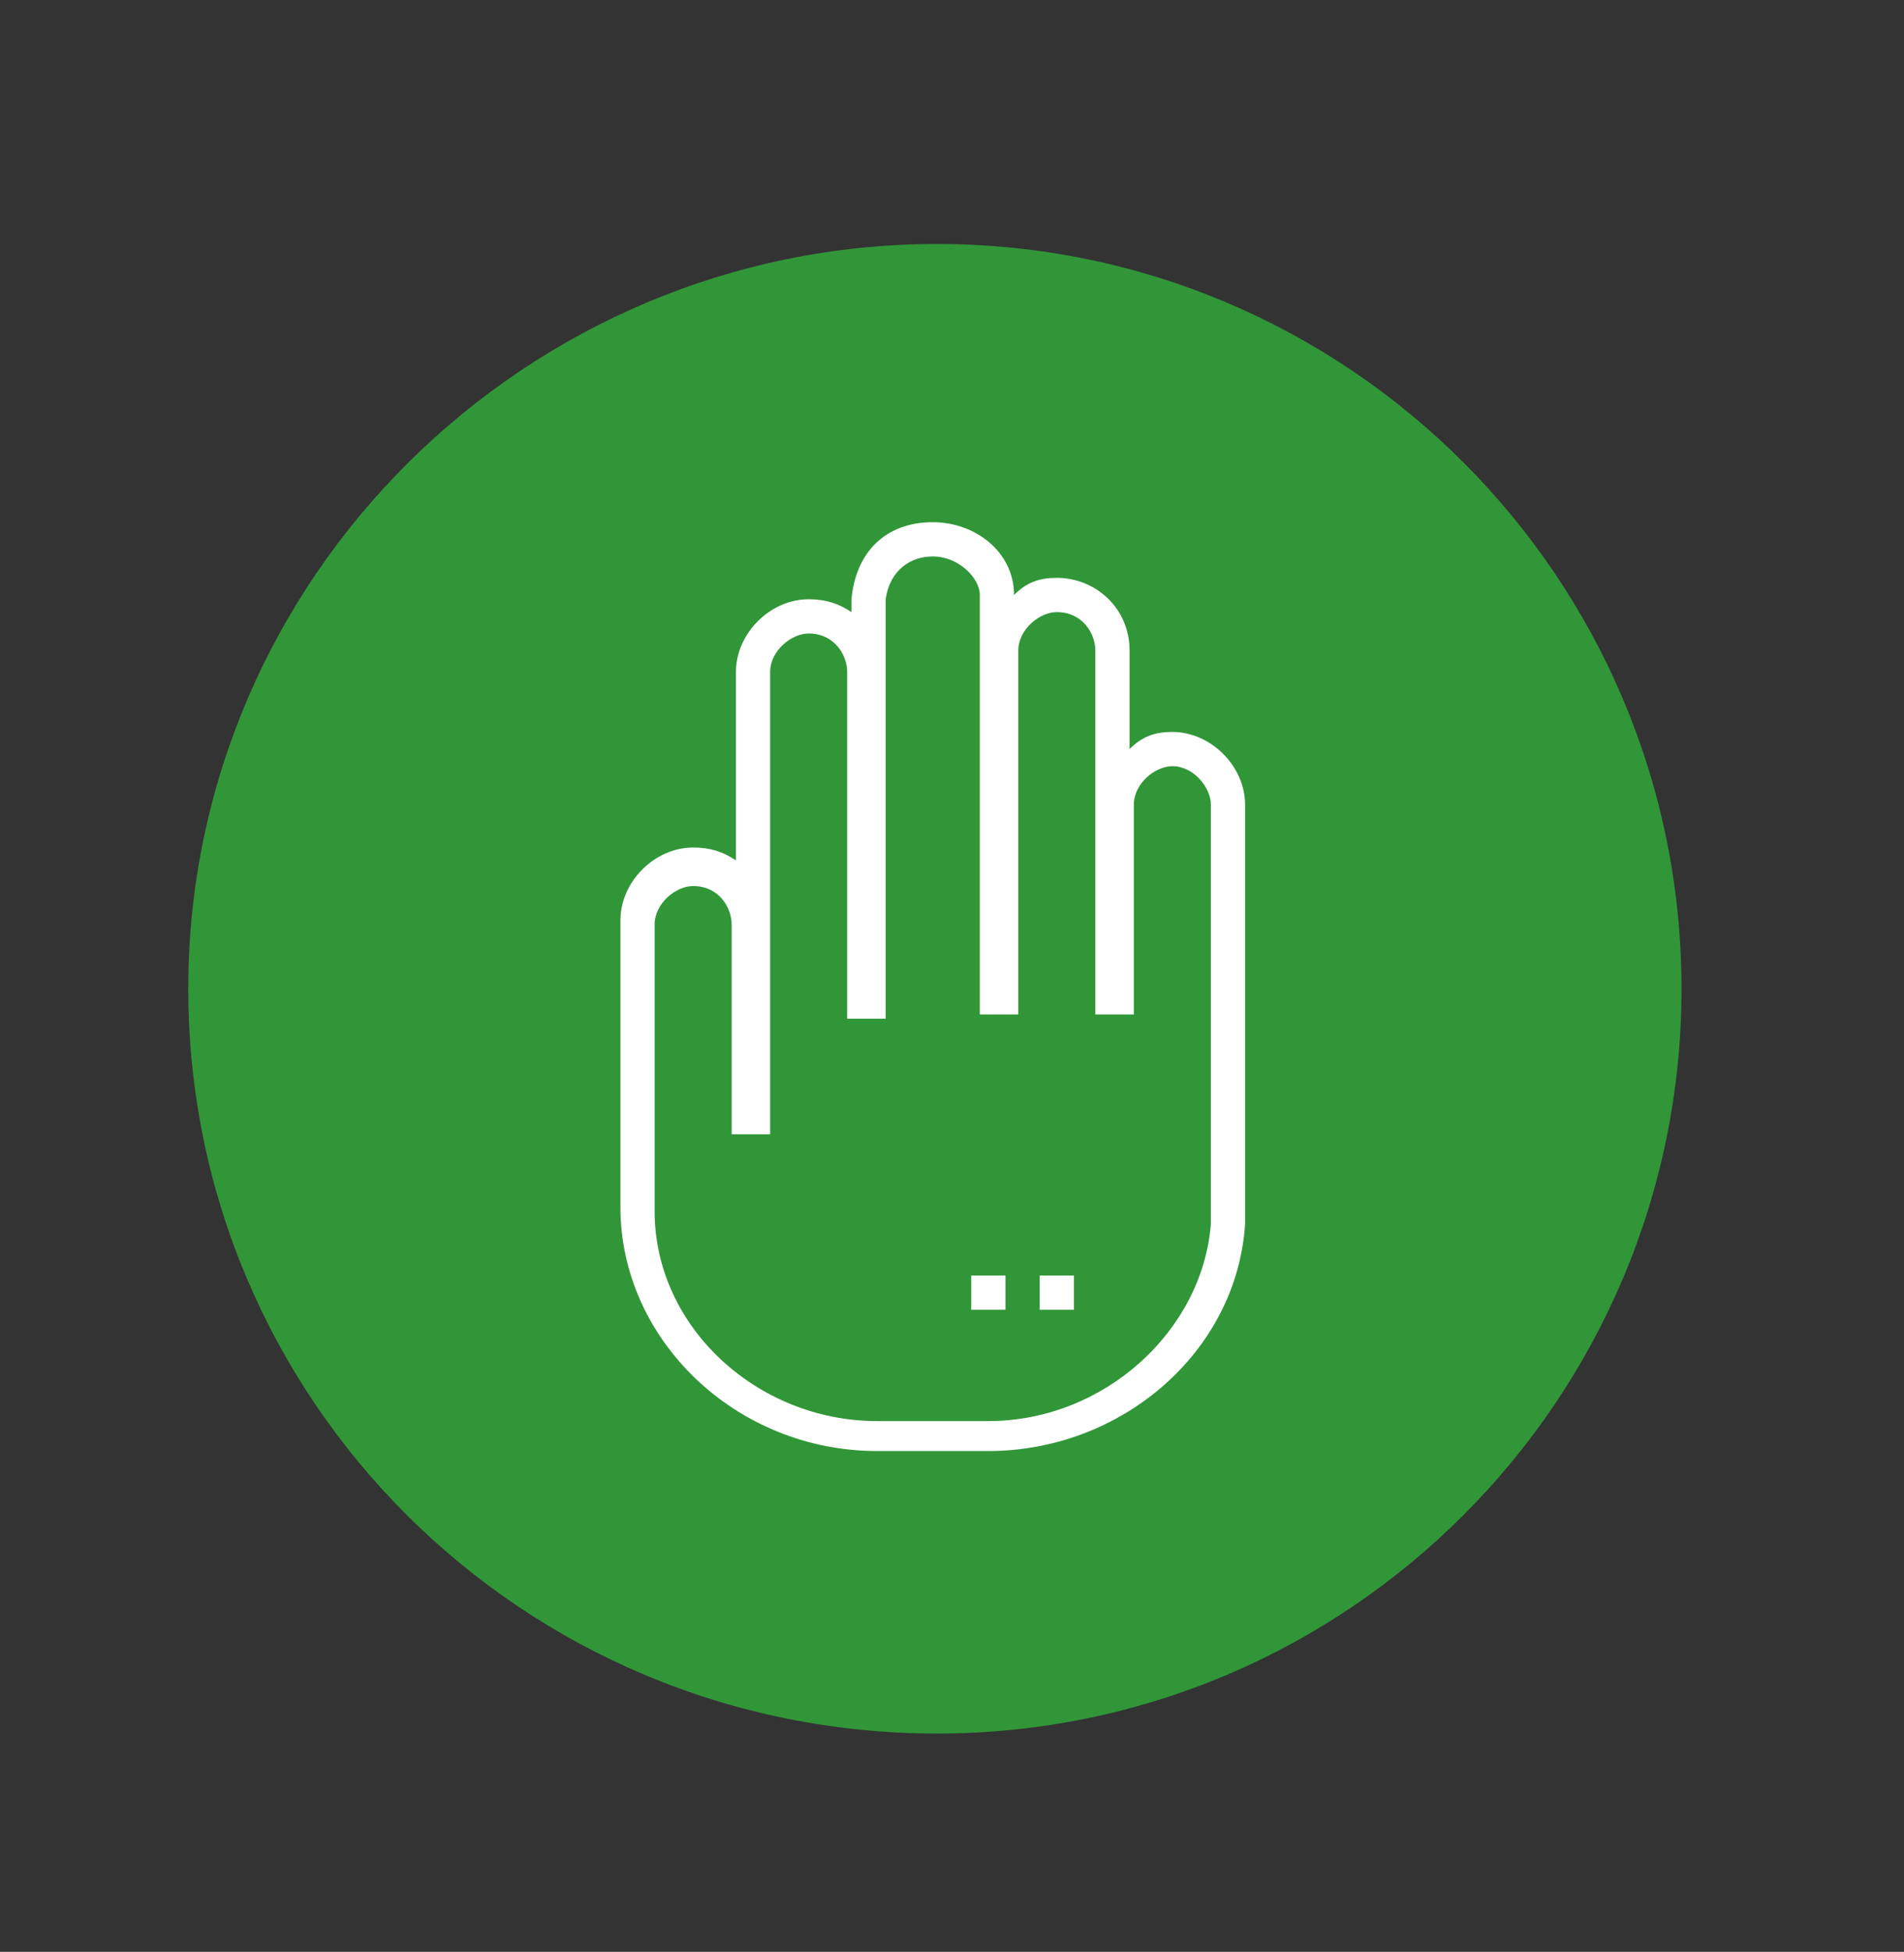 <svg version="1.1" id="Capa_1" xmlns="http://www.w3.org/2000/svg" xmlns:xlink="http://www.w3.org/1999/xlink" x="0px" y="0px" viewBox="0 0 44.5 45.6" style="enable-background:new 0 0 44.5 45.6;" xml:space="preserve" data-global-elvn="enableViewport, enableClick, none, startInvisible, notResponsive, 0, loop, 8000">
<rect x="0" y="0" width="44.5" height="45.6" fill="#333333" stroke="none"/>
<style type="text/css">
	.st95{fill:#319638;}
	.st96{fill:#FFFFFF;}
</style>
<g id="fondo" data-elvn="scaleC, in, 0, 400, backout" class="elvn-layer" xmlns="http://www.w3.org/2000/svg">
	<g>
		<path class="st95" d="M21.9,40.5c9.6,0,17.4-7.8,17.4-17.4S31.5,5.7,21.9,5.7S4.4,13.5,4.4,23.1S12.2,40.5,21.9,40.5"></path>
	</g>
</g>
<g id="mano" data-elvn="scaleC, in, 200, 300, backout" class="elvn-layer" xmlns="http://www.w3.org/2000/svg">
	<g id="manos">
		<path class="st96" d="M21.8,13c0.6,0,1.1,0.5,1.1,0.9v9.8h0.9v-8.5c0-0.5,0.5-0.9,0.9-0.9c0.6,0,0.9,0.5,0.9,0.9v8.5h0.9v-4.9
			c0-0.5,0.5-0.9,0.9-0.9c0.5,0,0.9,0.5,0.9,0.9v5.5v4.3c-0.2,2.5-2.5,4.6-5.2,4.6h-2.6c-2.8,0-5.2-2.2-5.2-4.9v-6.7
			c0-0.5,0.5-0.9,0.9-0.9c0.6,0,0.9,0.5,0.9,0.9v4.9H18V15.7c0-0.5,0.5-0.9,0.9-0.9c0.6,0,0.9,0.5,0.9,0.9v8.1h0.9V14
			C20.8,13.3,21.3,13,21.8,13 M21.8,12.2c-1.1,0-1.8,0.7-1.9,1.8l0,0.3c-0.3-0.2-0.6-0.3-1-0.3c-0.9,0-1.7,0.8-1.7,1.7v4.4
			c-0.3-0.2-0.6-0.3-1-0.3c-0.9,0-1.7,0.8-1.7,1.7v6.7c0,3.1,2.7,5.7,6,5.7h2.6c3.1,0,5.8-2.3,6-5.3l0,0v0v-4.3v-5.5
			c0-0.9-0.8-1.7-1.7-1.7c-0.4,0-0.7,0.1-1,0.4v-2.3c0-1-0.8-1.7-1.7-1.7c-0.4,0-0.7,0.1-1,0.4C23.7,12.9,22.8,12.2,21.8,12.2
			L21.8,12.2z"></path>
		<rect x="24.3" y="29.8" class="st96" width="0.8" height="0.8"></rect>
		<rect x="22.7" y="29.8" class="st96" width="0.8" height="0.8"></rect>
	</g>
</g>
</svg>